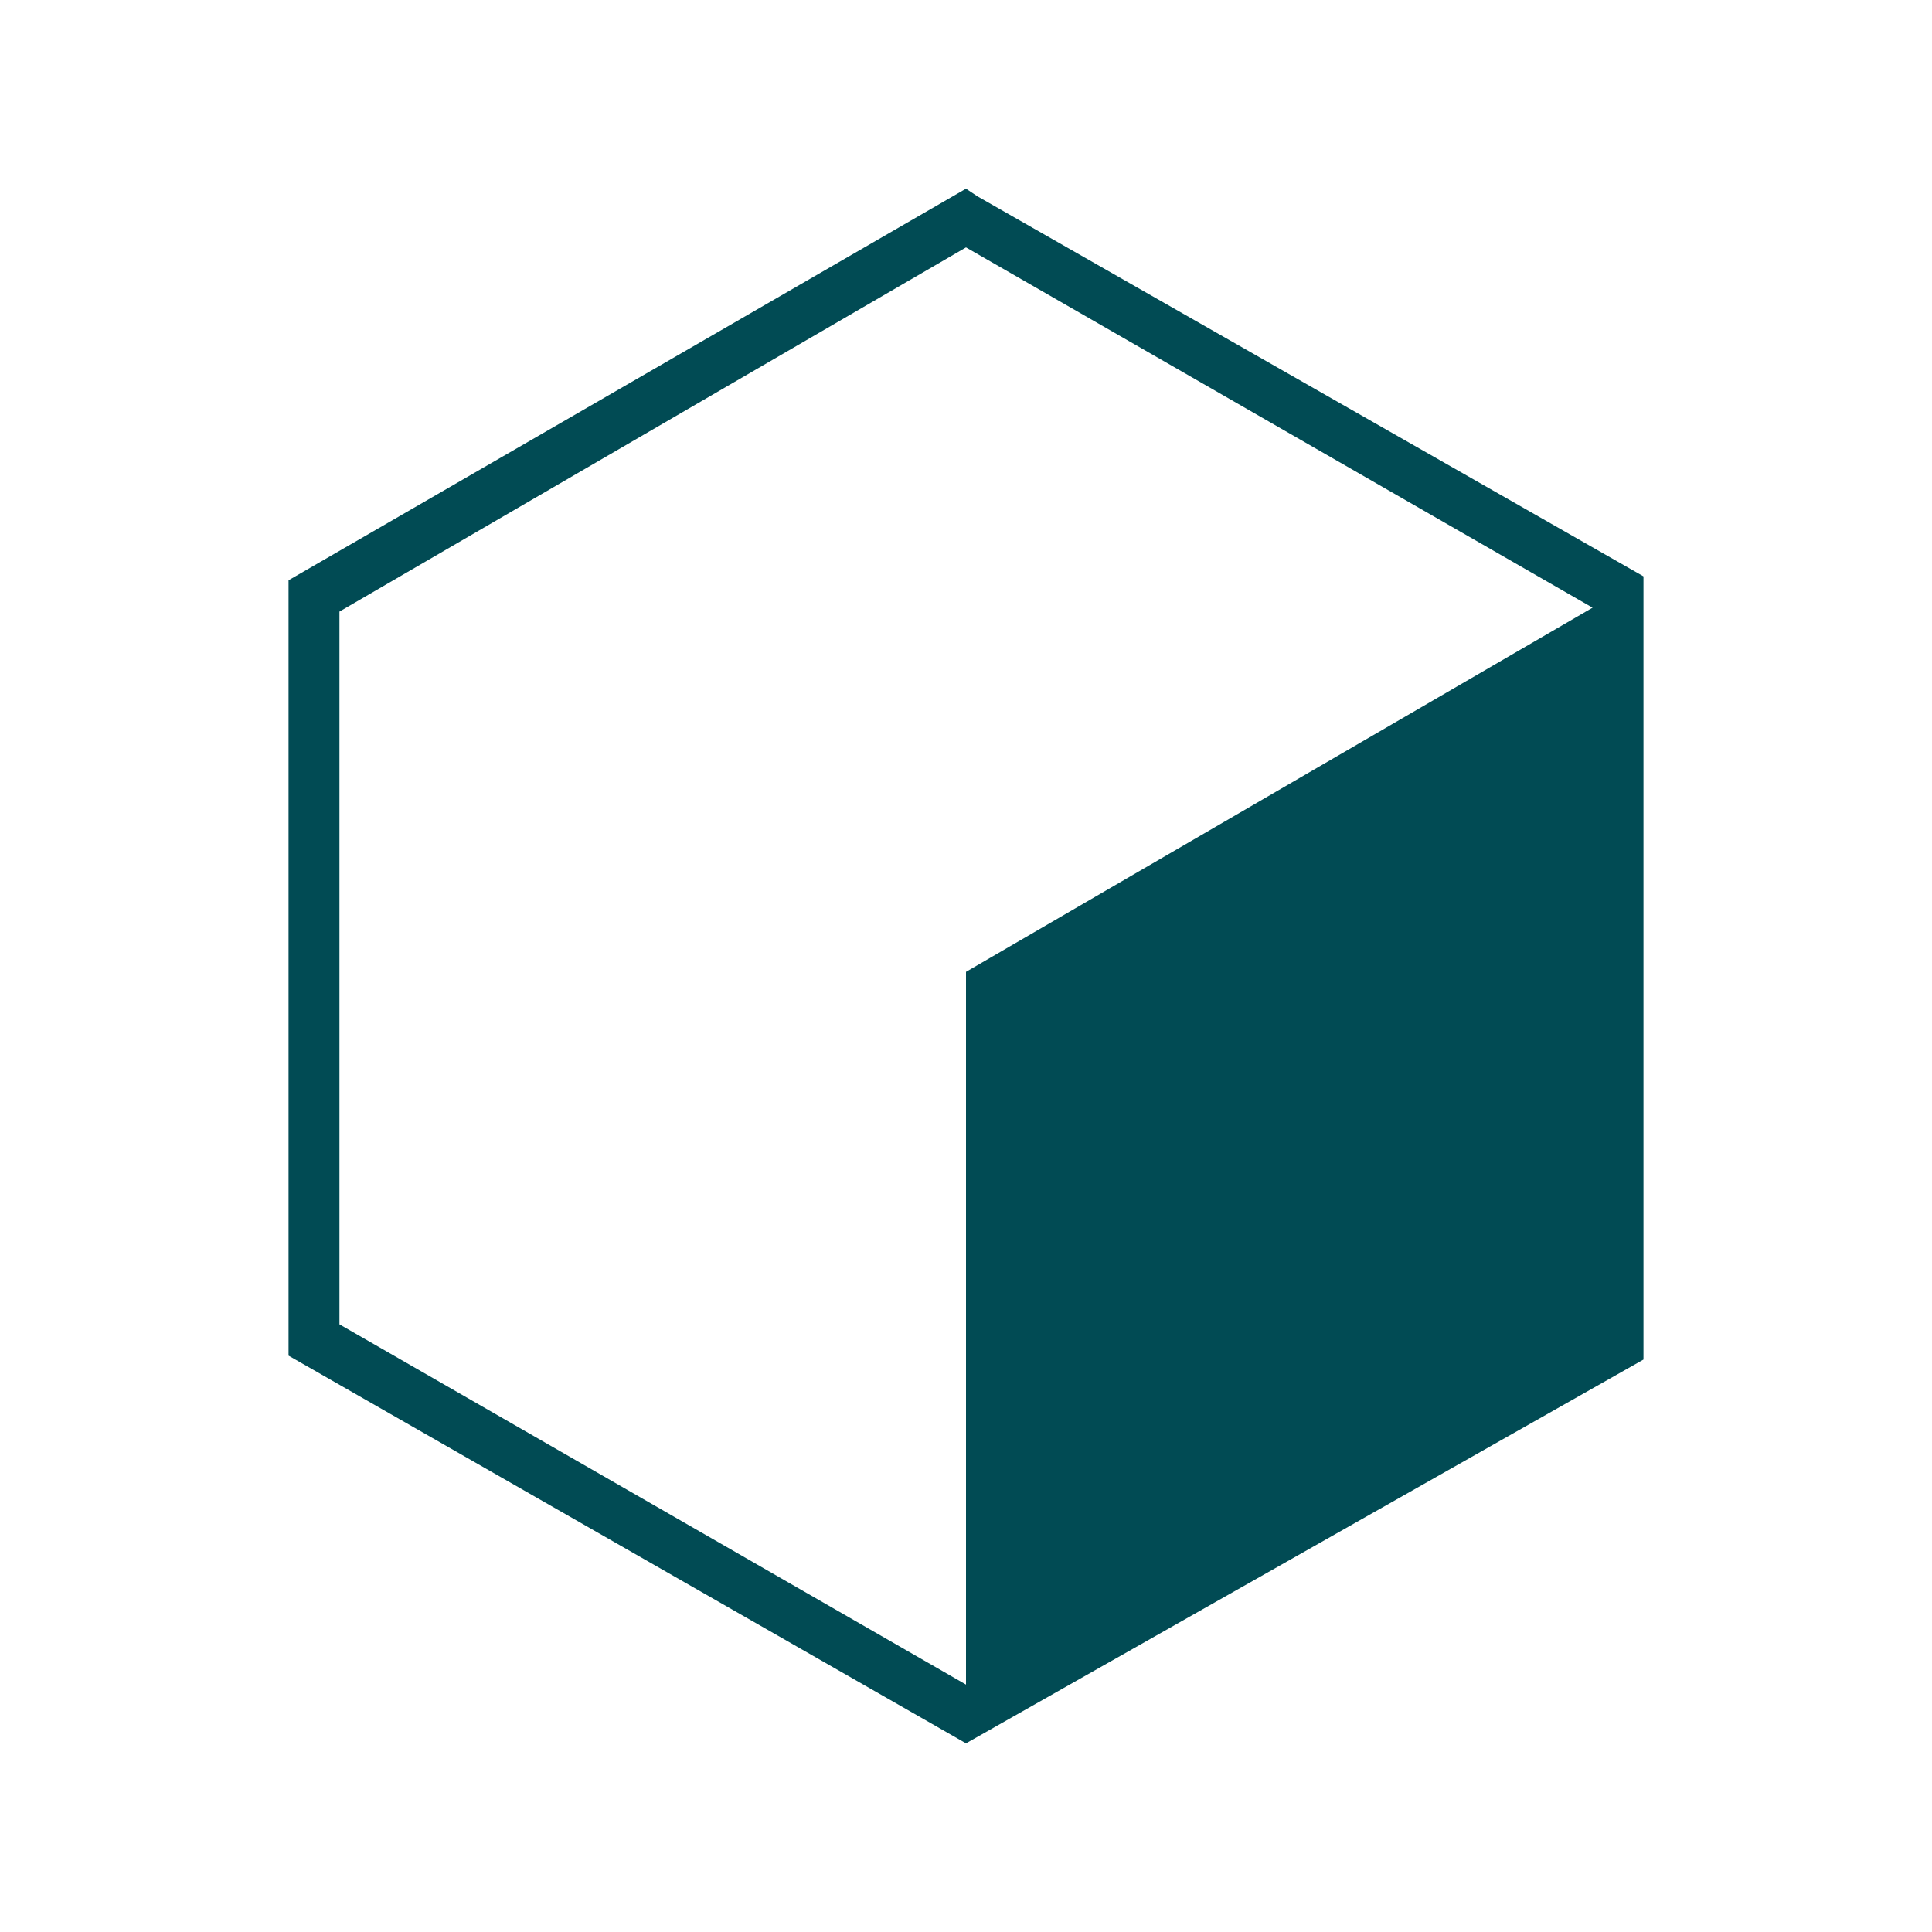<?xml version="1.0" encoding="UTF-8" standalone="no"?><!DOCTYPE svg PUBLIC "-//W3C//DTD SVG 1.1//EN" "http://www.w3.org/Graphics/SVG/1.1/DTD/svg11.dtd"><svg width="100%" height="100%" viewBox="0 0 256 256" version="1.1" xmlns="http://www.w3.org/2000/svg" xmlns:xlink="http://www.w3.org/1999/xlink" xml:space="preserve" xmlns:serif="http://www.serif.com/" style="fill-rule:evenodd;clip-rule:evenodd;stroke-linejoin:round;stroke-miterlimit:2;"><path d="M129.557,26.038l88.211,50.332l0,103.779l-89.768,50.851l-89.768,-51.37l-0,-102.741l89.768,-51.889l1.557,1.038Zm-1.557,197.698l-0,-94.958l83.023,-48.257l-83.023,-47.738l-83.023,48.257l0,94.439l83.023,47.738l-0,0.519Z" style="fill:#014b54;fill-rule:nonzero;"/></svg>